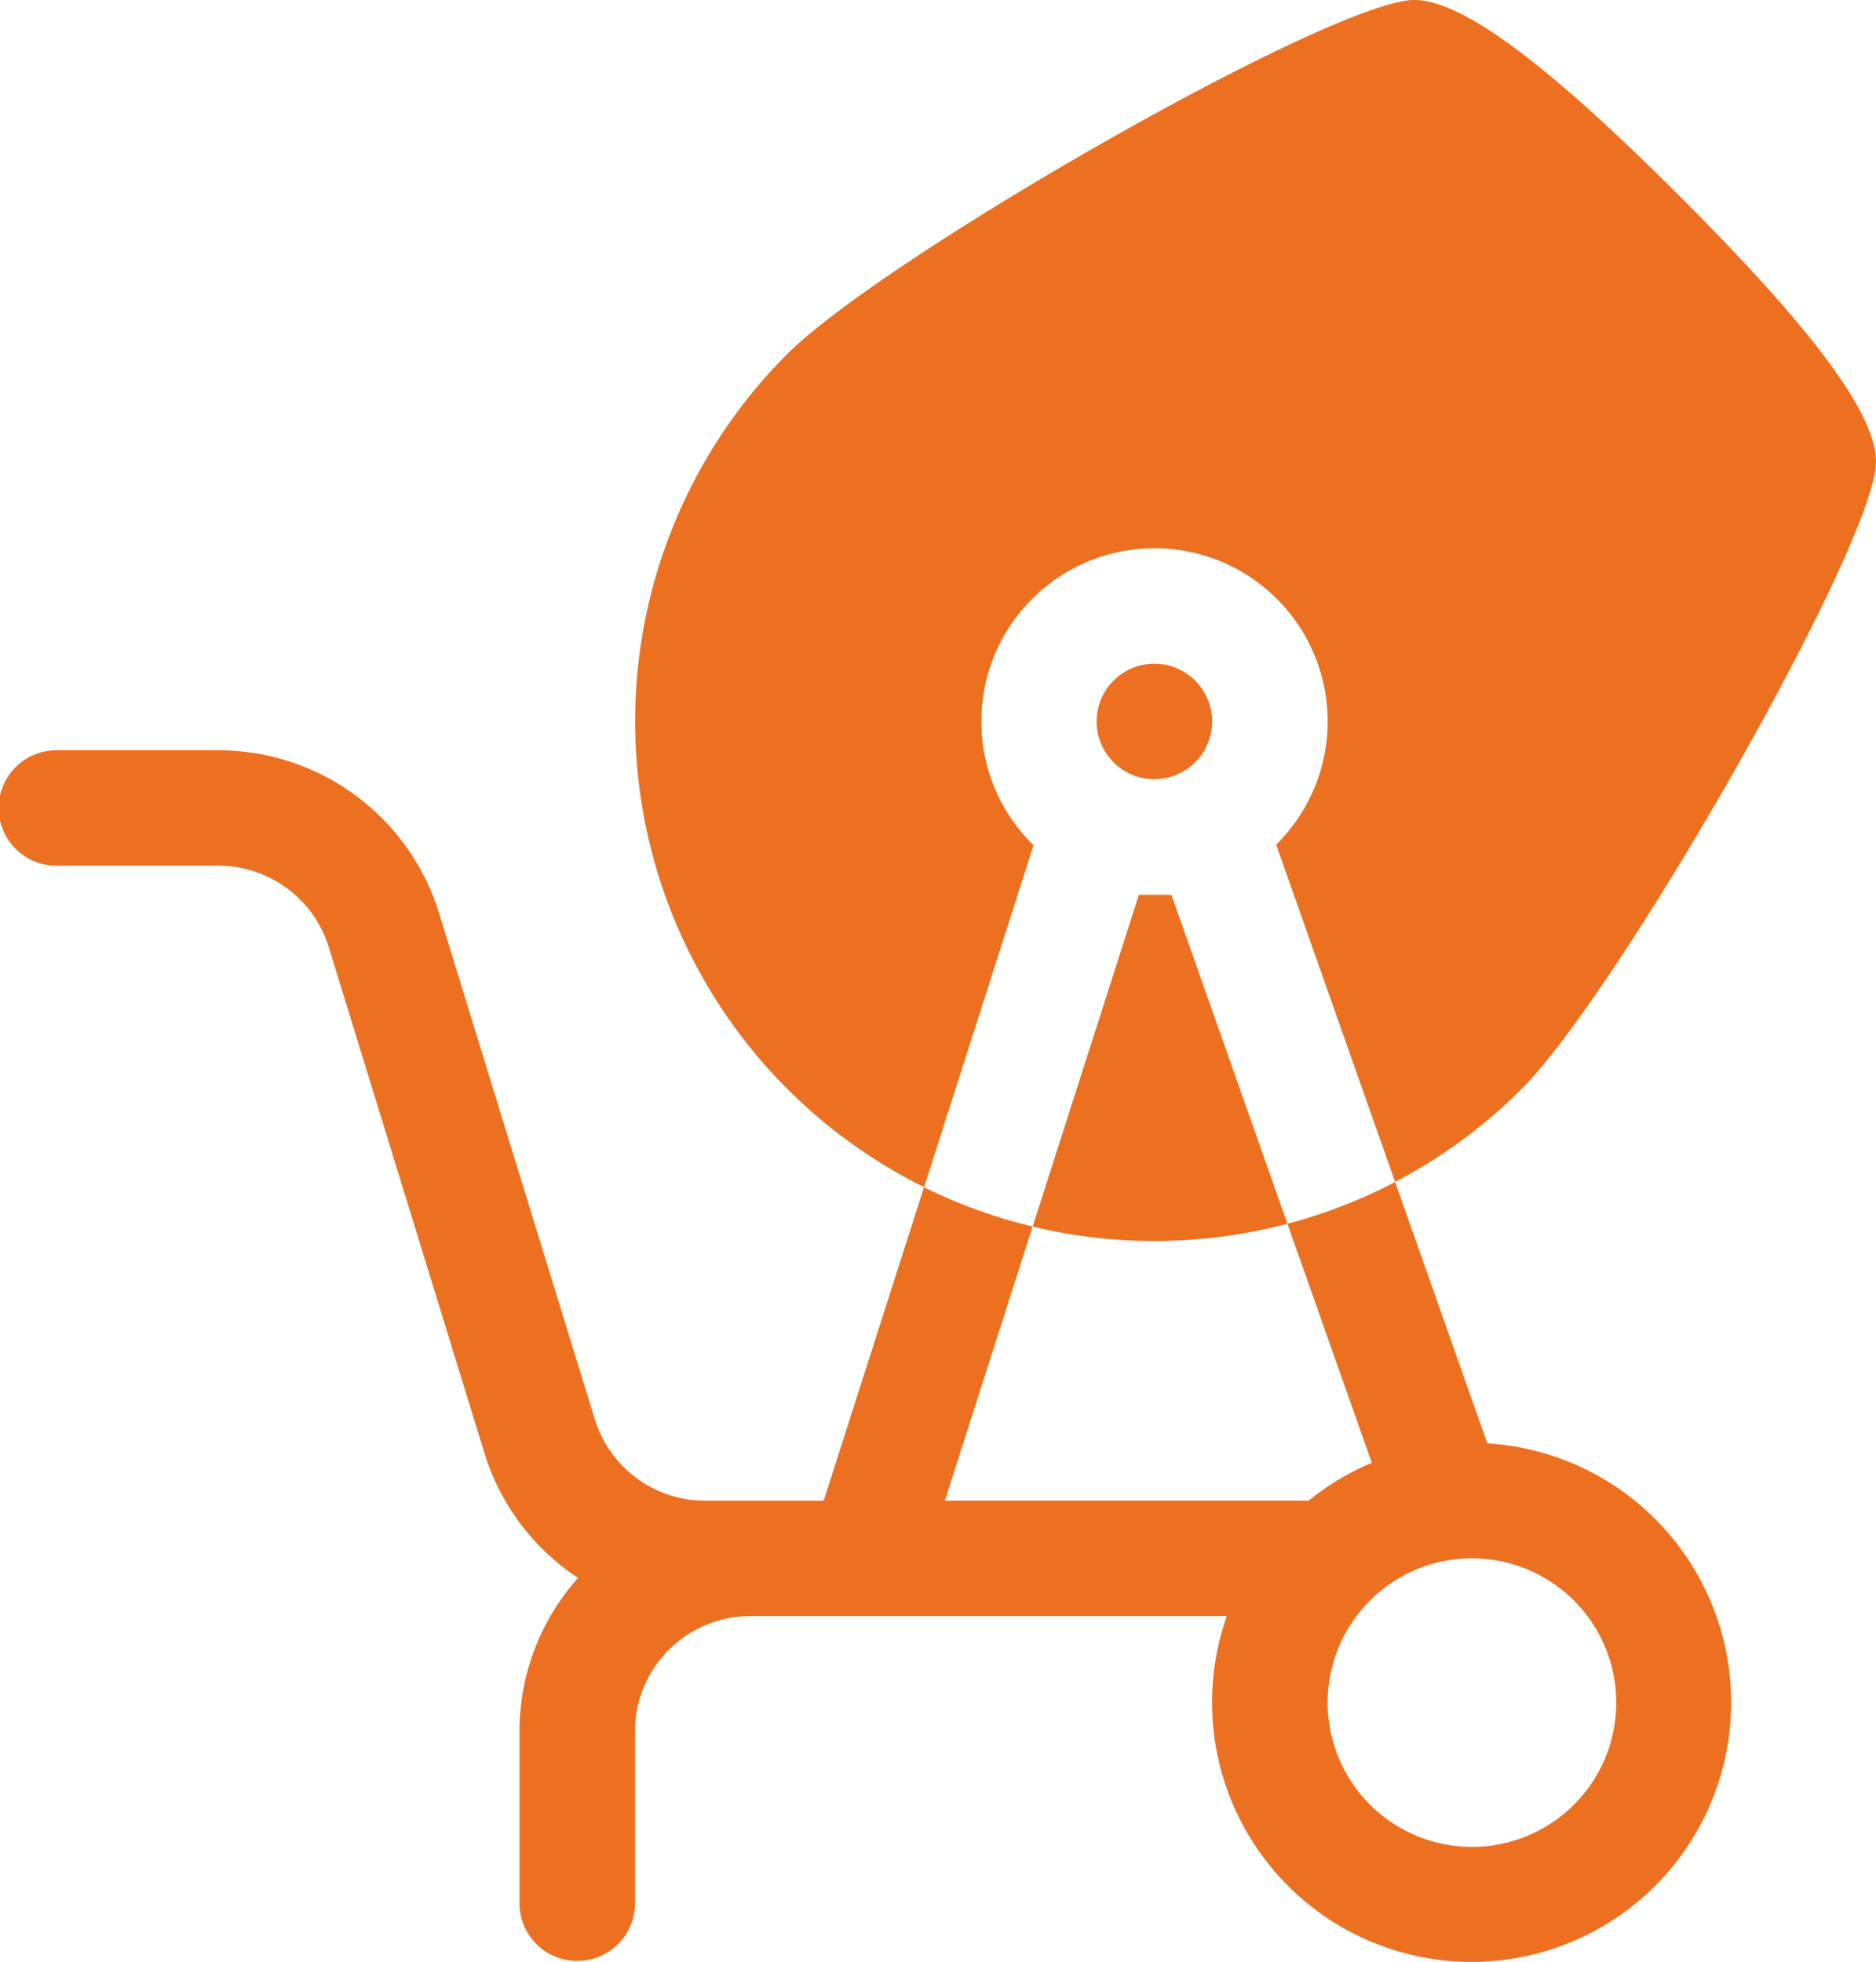 <svg xmlns="http://www.w3.org/2000/svg" width="52.573" height="55" viewBox="0 0 52.573 55">
  <g id="Enduit" transform="translate(-11.294)">
    <path id="Path_37238" data-name="Path 37238" d="M50.391,33.127l-3.334-9.454a4.853,4.853,0,1,0-6.8.018l-3.066,9.582A14.569,14.569,0,0,1,33.352,9.926C36.087,7.191,48.662,0,50.926,0c1.458,0,4.059,2.118,7.441,5.5s5.5,5.983,5.5,7.441c0,2.264-7.191,14.839-9.926,17.574a14.555,14.555,0,0,1-3.55,2.612ZM47.373,34.3a14.632,14.632,0,0,1-7.14.079l2.977-9.3h.91ZM27.492,44.225a6.464,6.464,0,0,1-2.622-3.5L20.508,26.548a3.235,3.235,0,0,0-3.092-2.284h-4.5a1.618,1.618,0,1,1,0-3.235h4.5A6.471,6.471,0,0,1,23.6,25.6l4.362,14.178a3.235,3.235,0,0,0,3.092,2.284h3.323l2.811-8.785a14.49,14.49,0,0,0,3.044,1.1l-2.459,7.683H47.968A7.274,7.274,0,0,1,49.738,41l-2.365-6.7a14.477,14.477,0,0,0,3.018-1.17l2.584,7.326a7.273,7.273,0,1,1-7.3,4.84H32.323a3.235,3.235,0,0,0-3.235,3.235v4.853a1.618,1.618,0,0,1-3.235,0V48.529a6.447,6.447,0,0,1,1.639-4.3Zm25.052,7.54A4.044,4.044,0,1,0,48.5,47.72,4.044,4.044,0,0,0,52.544,51.764Zm-8.9-29.926a1.618,1.618,0,1,1,1.618-1.618A1.618,1.618,0,0,1,43.647,21.838Z" fill="#ed7020"/>
  </g>
</svg>
